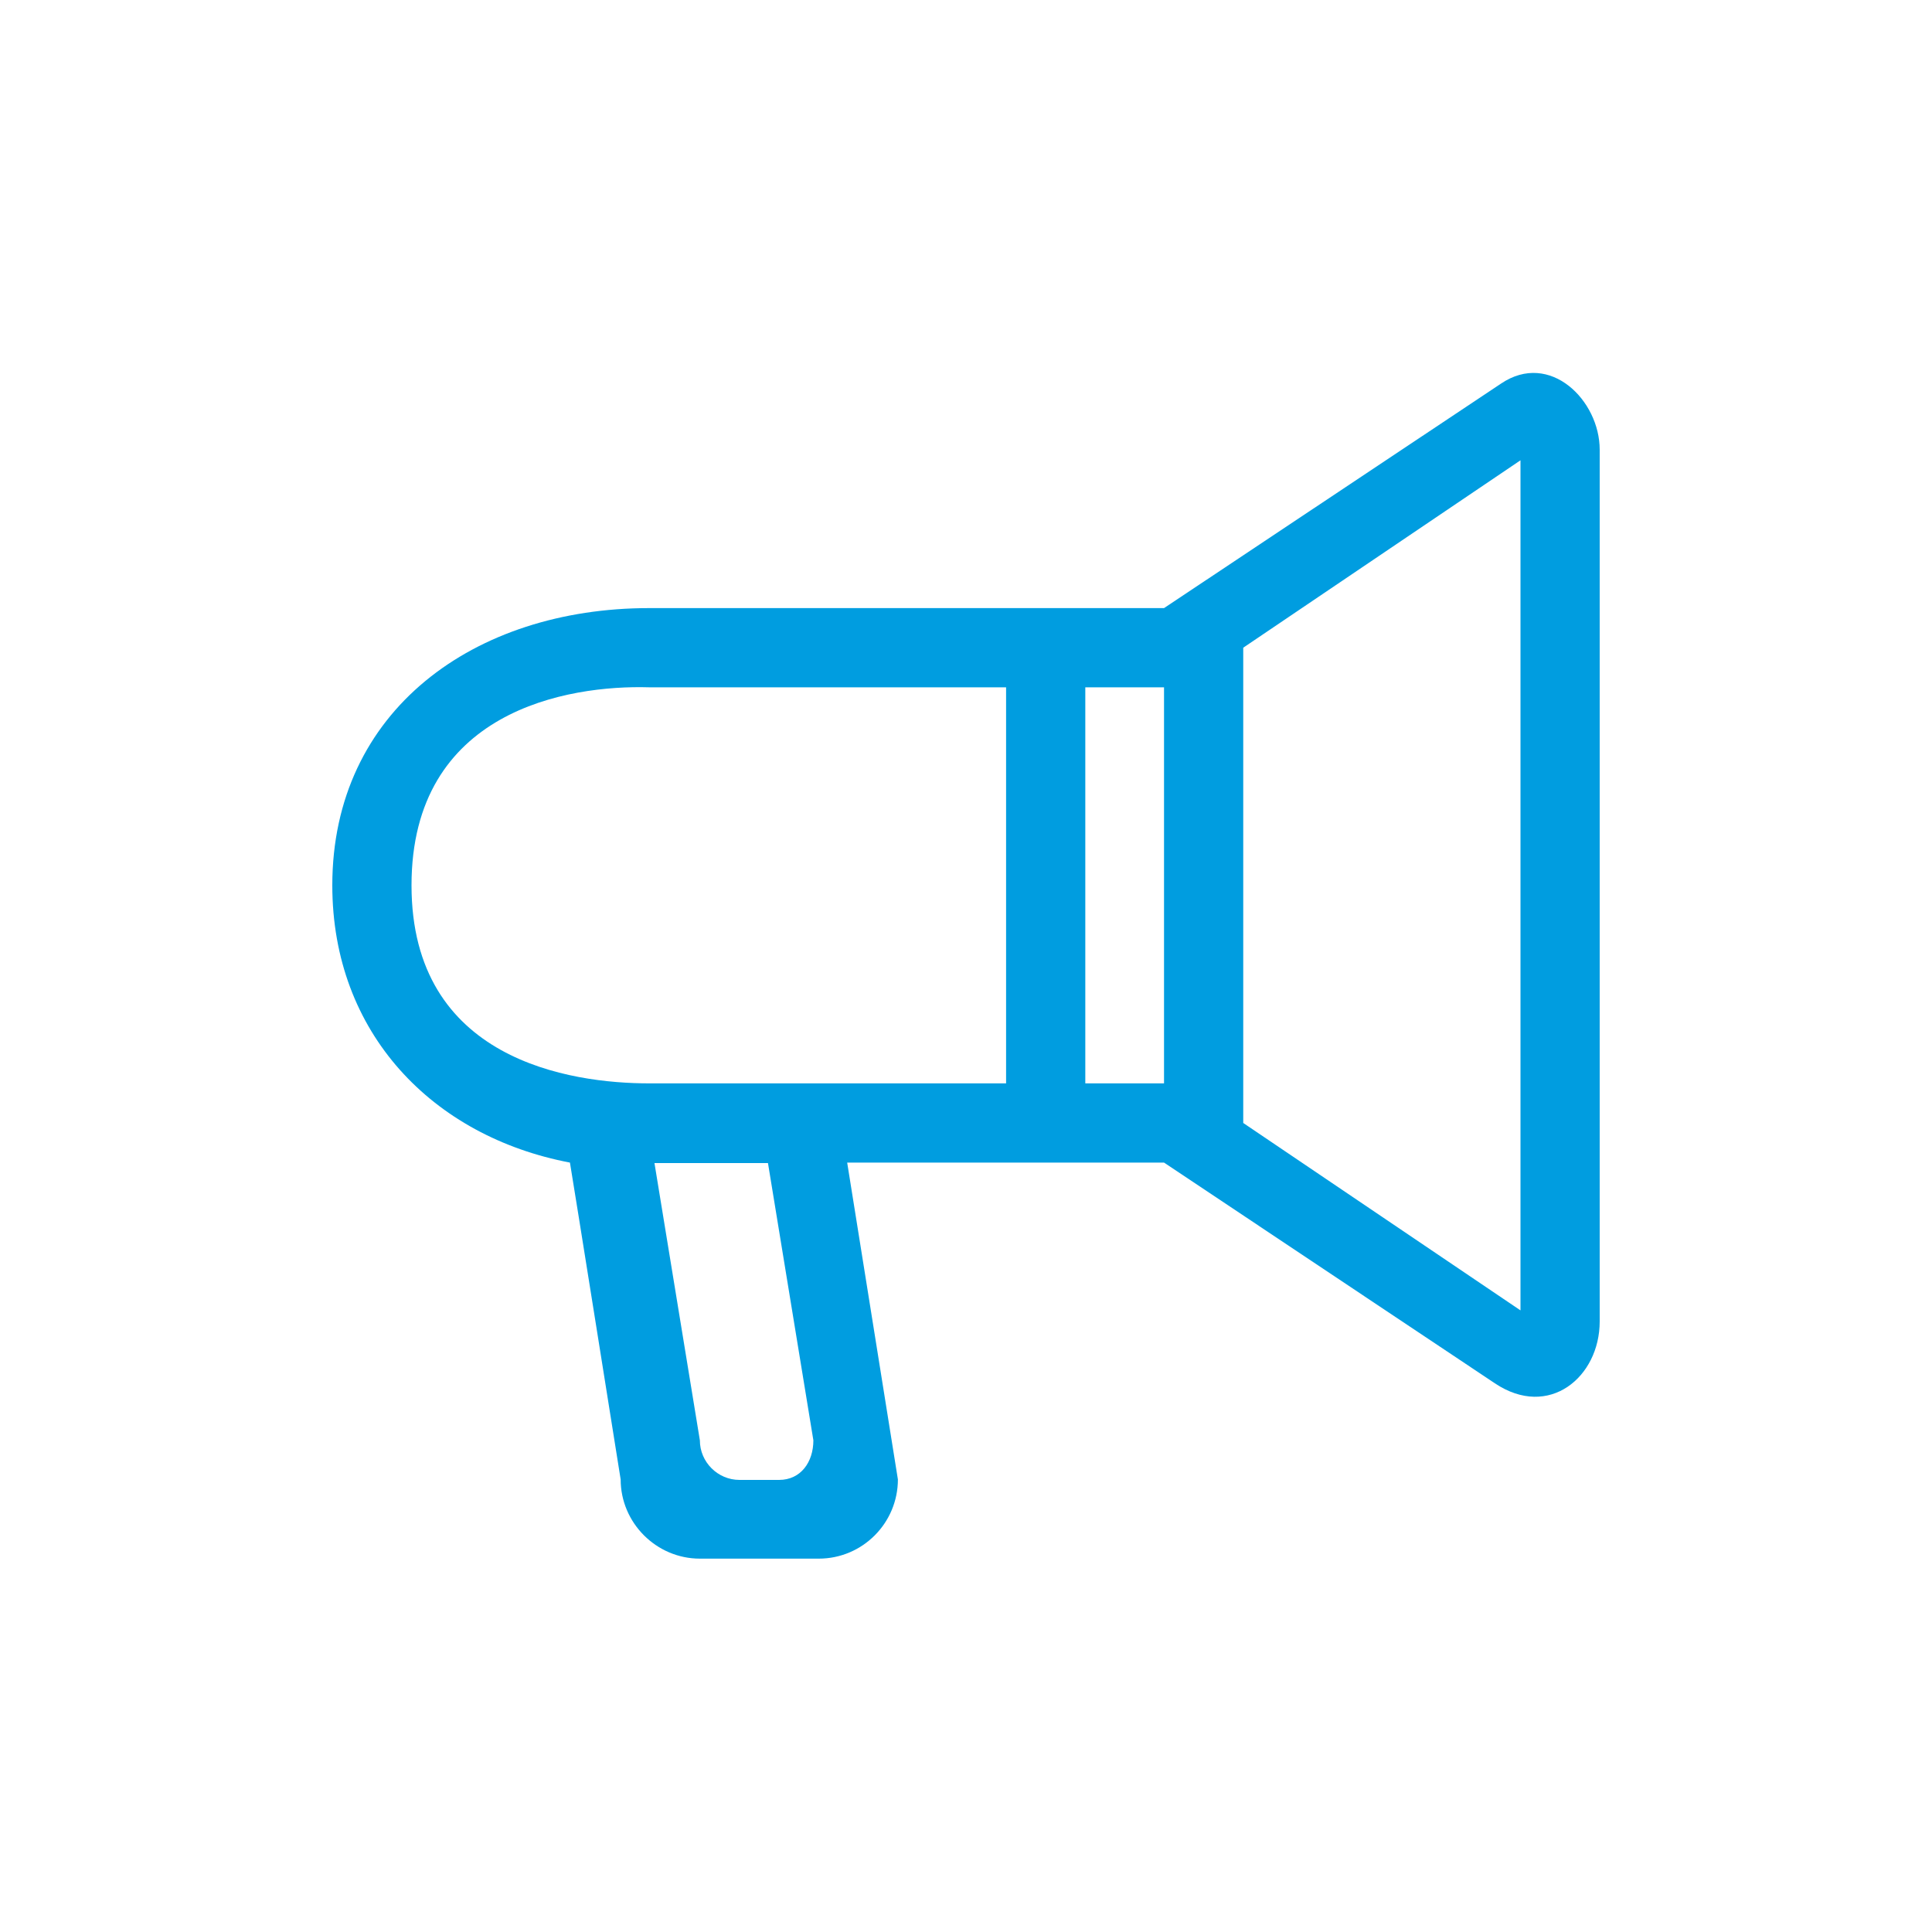 <svg width="80" height="80" viewBox="0 0 80 80" fill="none" xmlns="http://www.w3.org/2000/svg">
<path fill-rule="evenodd" clip-rule="evenodd" d="M62.16 15.88L48.2 25.18H26.88C19.64 25.18 13.76 29.42 13.76 36.66C13.76 42.78 17.92 47.06 23.6 48.14C23.68 48.58 25.7 61.26 25.7 61.26C25.7 63.06 27.18 64.54 28.98 64.54H33.9C35.72 64.54 37.18 63.06 37.18 61.26L35.08 48.14H48.2L61.9 57.28C64.14 58.78 66.24 57.02 66.24 54.72V18.62C66.24 16.58 64.18 14.52 62.16 15.88ZM32.26 61.28H30.62C29.72 61.28 28.98 60.54 28.98 59.64L27.1 48.16H31.8L33.68 59.64C33.68 60.54 33.16 61.28 32.26 61.28ZM41.66 44.86H26.88C23.62 44.86 17.04 43.9 17.04 36.66C17.04 29.42 23.52 28.36 26.88 28.46H41.66V44.86ZM48.2 44.86H44.94V28.46H48.2C48.2 28.46 48.2 43.08 48.2 44.86ZM62.96 54.26L51.48 46.5C51.48 43.86 51.48 28.32 51.48 26.82L62.96 19.06V54.26Z" fill="#009DE0"/>
</svg>
